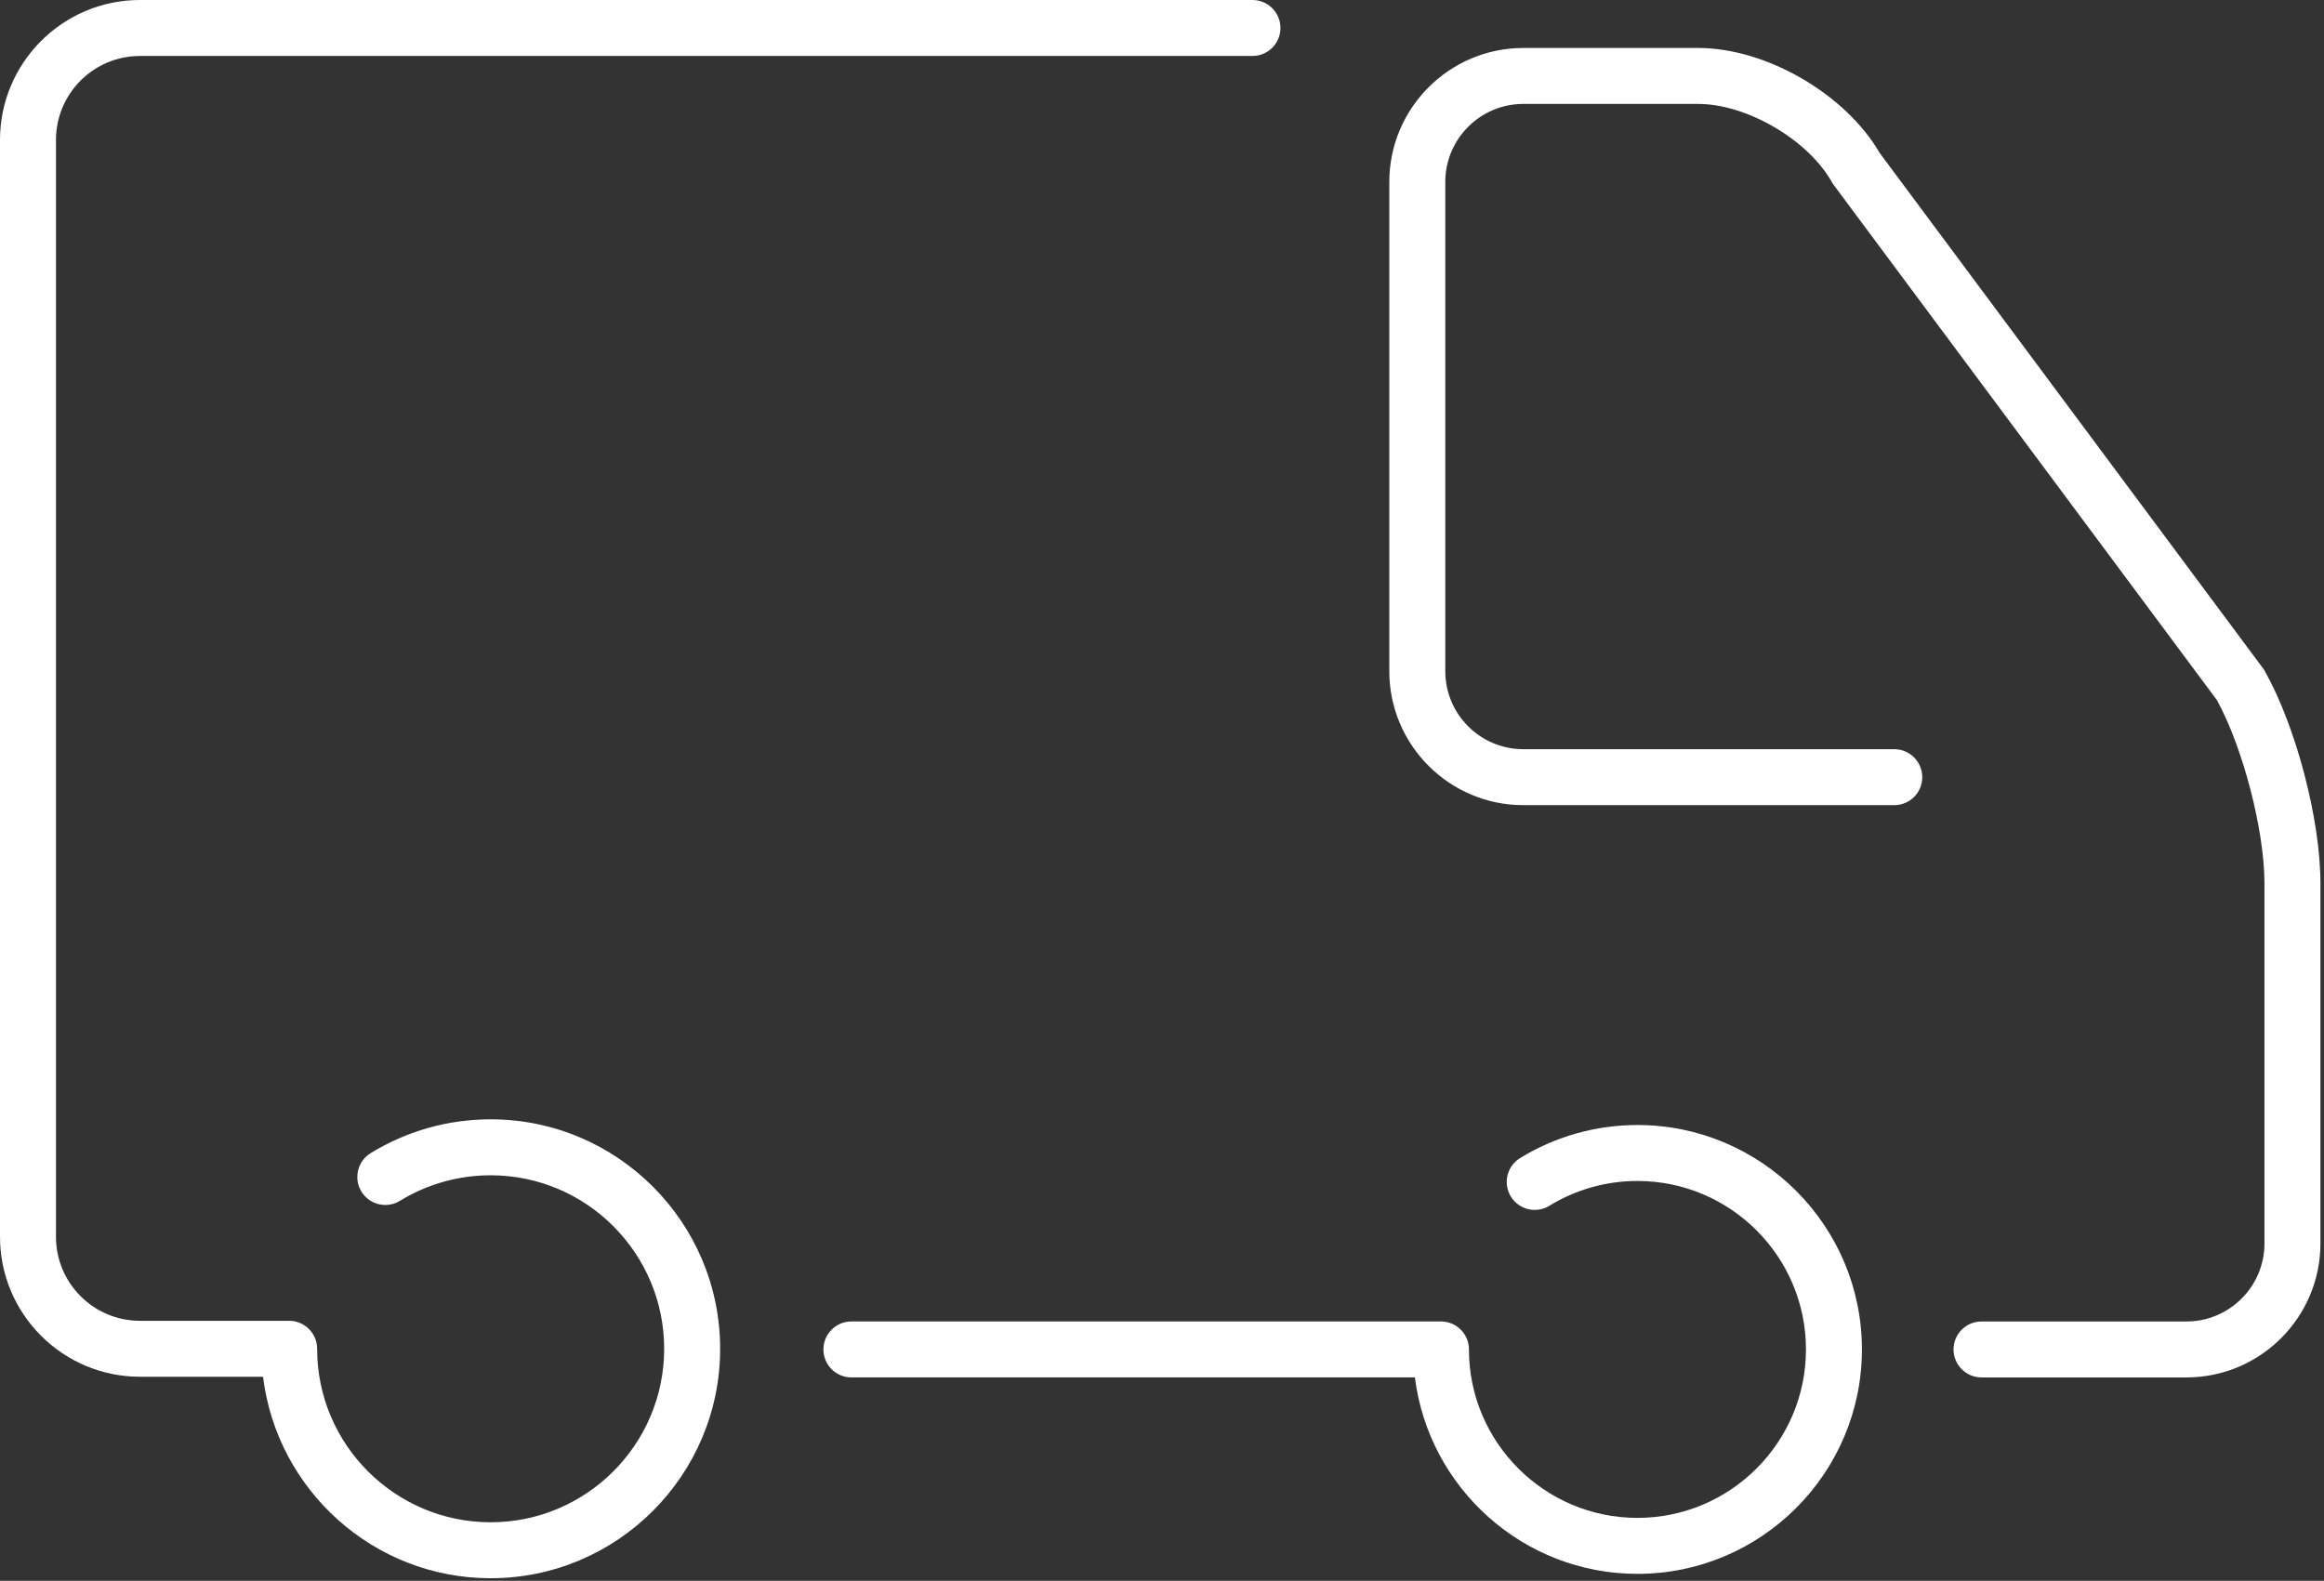 <?xml version="1.0" encoding="UTF-8"?> <svg xmlns="http://www.w3.org/2000/svg" width="366" height="249" viewBox="0 0 366 249" fill="none"><rect x="0" y="0" width="366" height="249" fill="#333333" stroke="none"/><path d="M77.27 176.305C70.579 176.305 64.046 178.148 58.372 181.632C56.299 182.909 55.652 185.622 56.924 187.696C58.199 189.774 60.916 190.417 62.986 189.144C67.27 186.513 72.209 185.121 77.27 185.121C92.339 185.121 104.598 197.379 104.598 212.449C104.598 227.519 92.339 239.777 77.27 239.777C62.202 239.777 49.943 227.519 49.943 212.449C49.943 210.015 47.97 208.042 45.536 208.042H22.038C14.744 208.042 8.815 202.11 8.815 194.818V22.039C8.815 14.747 14.744 8.816 22.038 8.816H197.248C199.682 8.816 201.655 6.843 201.655 4.408C201.655 1.973 199.682 0 197.248 0H22.038C9.885 0 0 9.886 0 22.039V194.816C0 206.969 9.885 216.854 22.038 216.854H41.426C43.611 234.708 58.836 248.59 77.27 248.59C97.2 248.59 113.413 232.377 113.413 212.447C113.413 192.517 97.2 176.305 77.27 176.305Z" fill="white"></path><path d="M356.678 105.706L356.542 105.463L296.024 24.09C290.634 14.799 278.147 7.556 267.445 7.556H239.899C228.265 7.556 218.798 17.022 218.798 28.656V105.722C218.798 117.356 228.265 126.821 239.899 126.821H298.322C300.758 126.821 302.731 124.85 302.731 122.414C302.731 119.979 300.758 118.006 298.322 118.006H239.899C233.125 118.006 227.614 112.495 227.614 105.721V28.655C227.614 21.882 233.125 16.37 239.899 16.37H267.445C275.092 16.37 284.732 22.003 288.489 28.671L288.625 28.914L349.13 110.266C353.204 117.65 356.624 130.773 356.624 139.107V195.86C356.624 202.635 351.113 208.147 344.339 208.147H312.064C309.63 208.147 307.657 210.118 307.657 212.554C307.657 214.988 309.63 216.961 312.064 216.961H344.339C355.973 216.961 365.438 207.494 365.438 195.86V139.107C365.438 129.095 361.589 114.424 356.678 105.706Z" fill="white"></path><path d="M257.875 177.203C251.329 177.203 244.939 179.004 239.389 182.413C237.315 183.69 236.67 186.403 237.943 188.477C239.222 190.553 241.937 191.195 244.007 189.923C248.164 187.369 252.96 186.016 257.875 186.016C272.509 186.016 284.415 197.921 284.415 212.552C284.415 227.183 272.508 239.086 257.875 239.086C243.243 239.086 231.339 227.183 231.339 212.552C231.339 210.116 229.368 208.145 226.932 208.145H134.087C131.652 208.145 129.679 210.116 129.679 212.552C129.679 214.986 131.652 216.959 134.087 216.959H222.829C225.009 234.373 239.879 247.901 257.875 247.901C277.369 247.901 293.229 232.044 293.229 212.552C293.229 193.06 277.369 177.203 257.875 177.203Z" fill="white"></path></svg> 